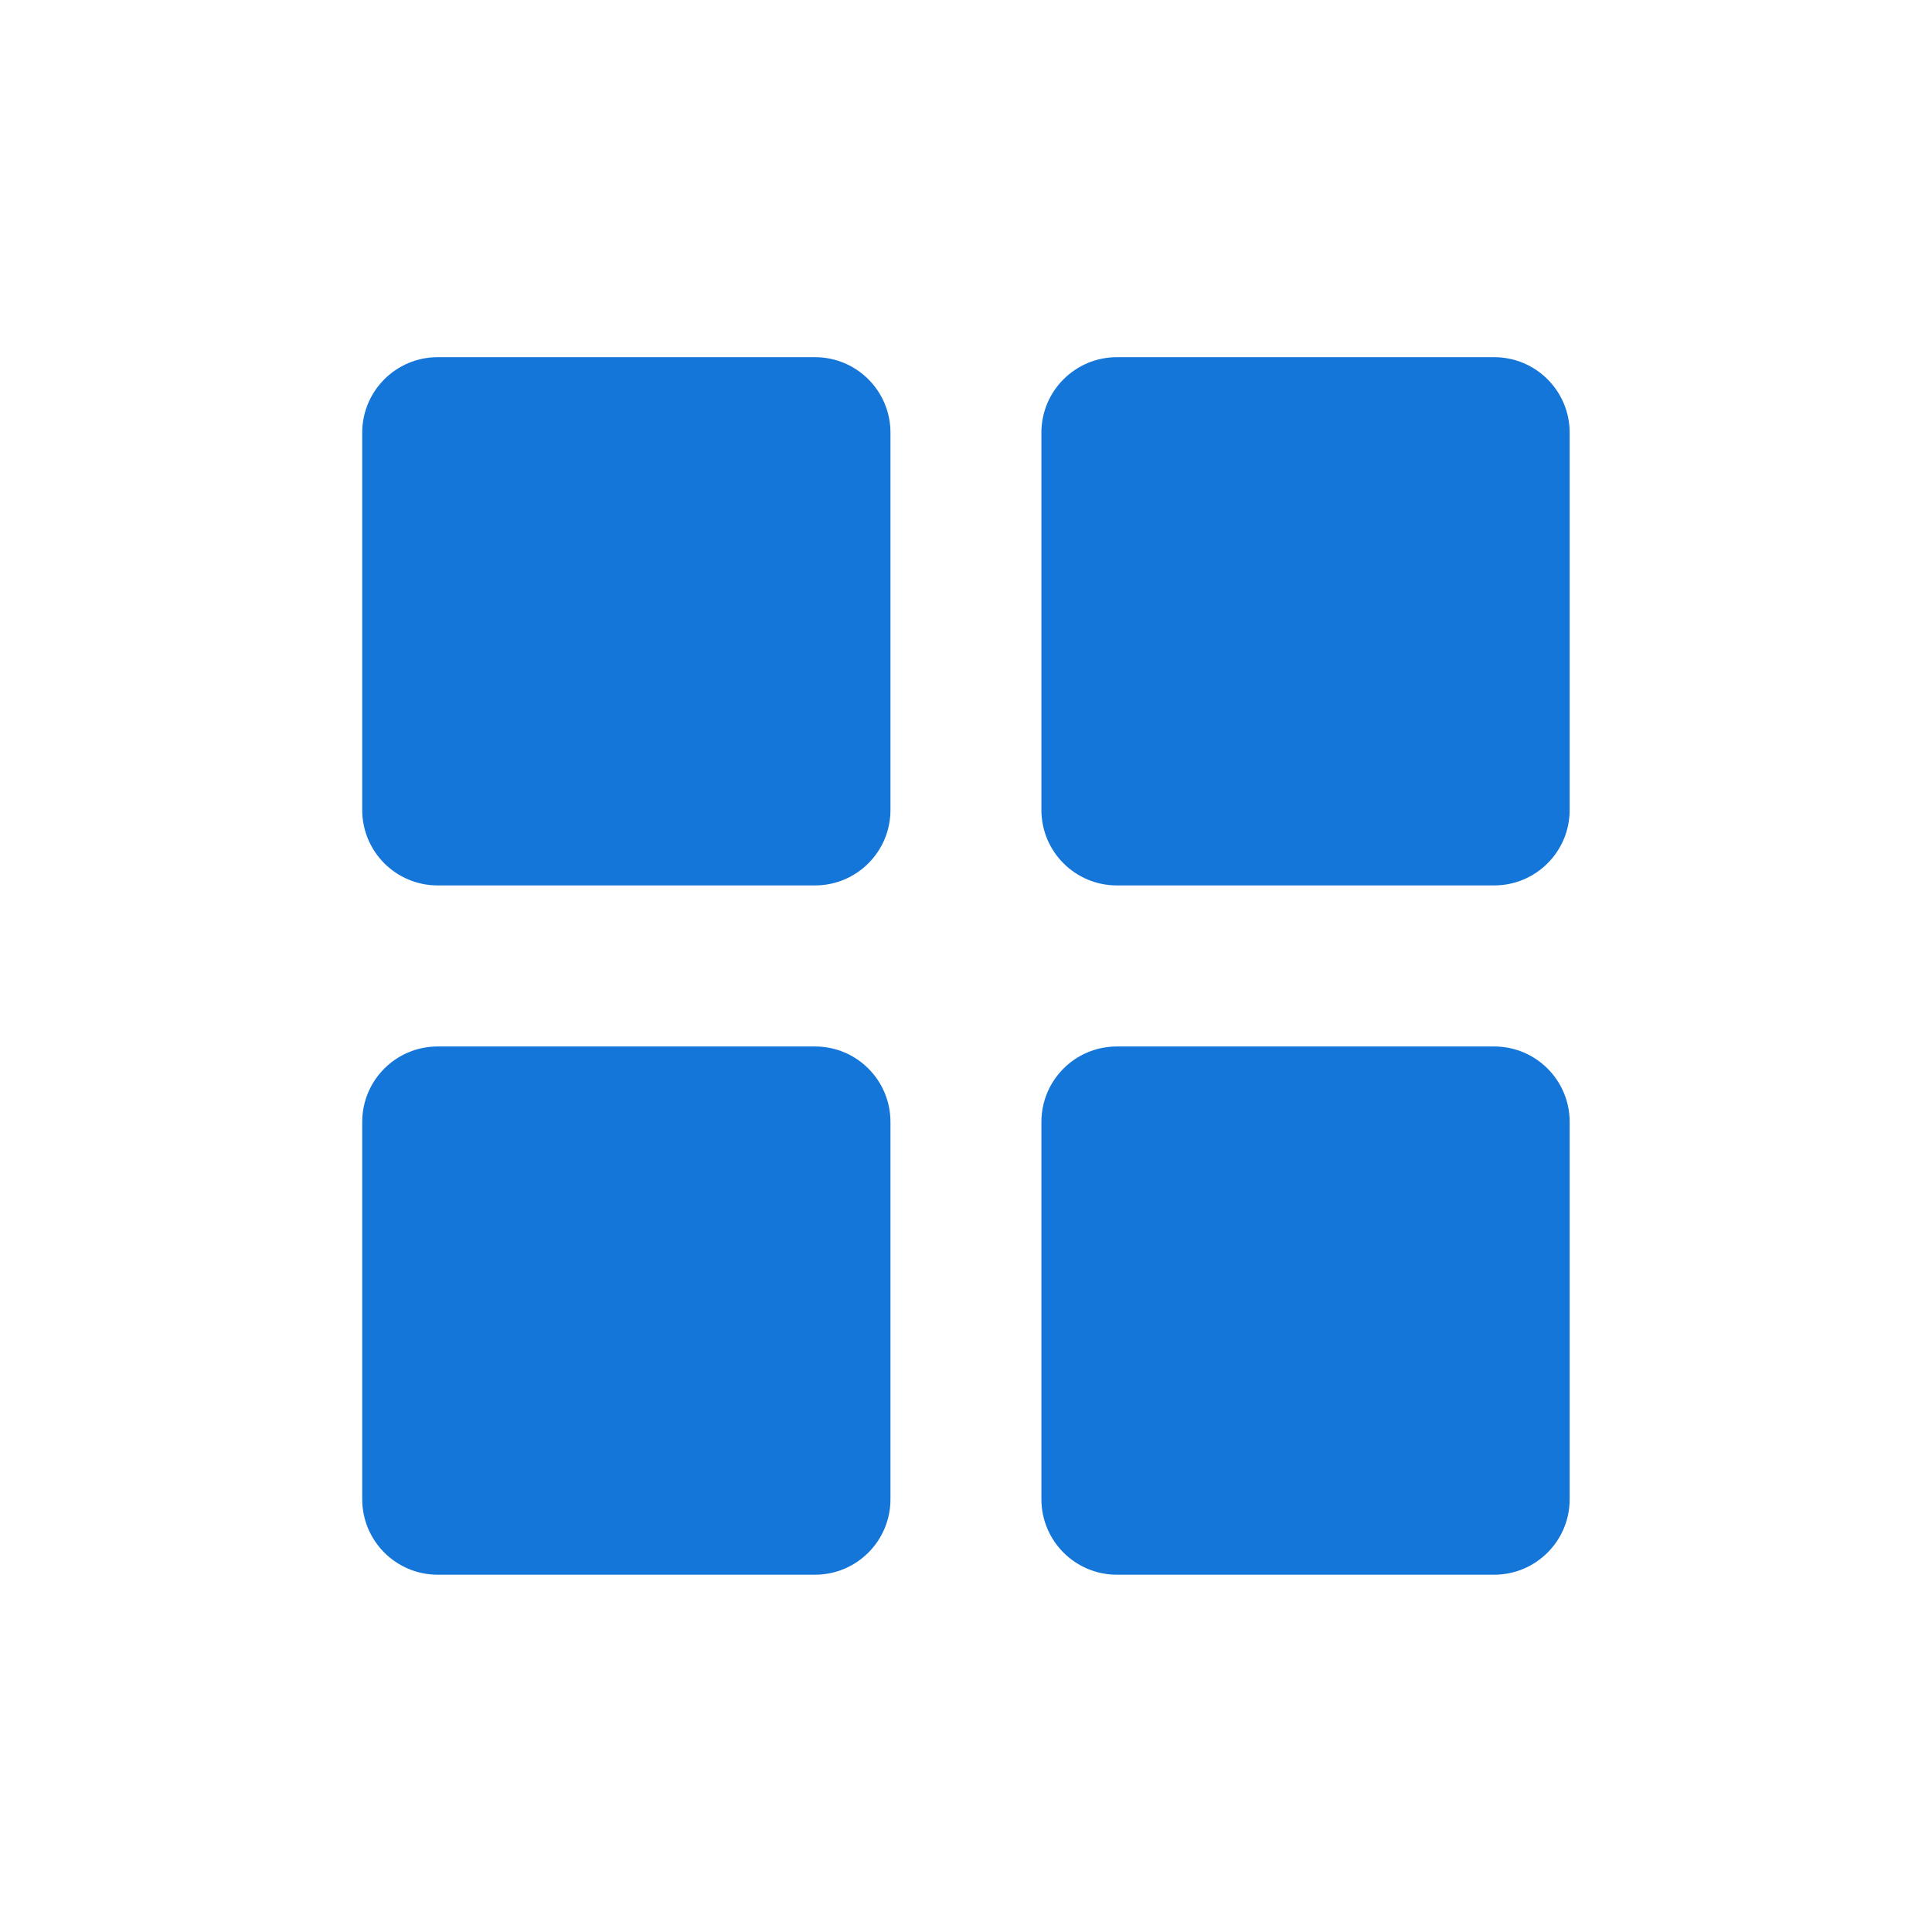 <?xml version="1.0" encoding="UTF-8"?> <svg xmlns="http://www.w3.org/2000/svg" viewBox="0 0 72.00 72.00" data-guides="{&quot;vertical&quot;:[],&quot;horizontal&quot;:[]}"><defs></defs><path fill="#1576d9" stroke="none" fill-opacity="1" stroke-width="1" stroke-opacity="1" fill-rule="evenodd" id="tSvg1440c5f9486" title="Path 1" d="M16.311 13.311C20.999 13.311 25.686 13.311 30.373 13.311C31.926 13.311 33.185 14.571 33.185 16.123C33.185 20.81 33.185 25.497 33.185 30.185C33.185 31.74 31.926 32.997 30.373 32.997C25.686 32.997 20.999 32.997 16.311 32.997C14.759 32.997 13.499 31.74 13.499 30.185C13.499 25.497 13.499 20.81 13.499 16.123C13.499 14.571 14.759 13.311 16.311 13.311ZM41.623 13.311C46.31 13.311 50.997 13.311 55.684 13.311C57.237 13.311 58.497 14.571 58.497 16.123C58.497 20.81 58.497 25.497 58.497 30.185C58.497 31.74 57.237 32.997 55.684 32.997C50.997 32.997 46.31 32.997 41.623 32.997C40.07 32.997 38.81 31.74 38.81 30.185C38.81 25.497 38.81 20.81 38.81 16.123C38.81 14.571 40.07 13.311 41.623 13.311ZM30.373 38.999C25.686 38.999 20.999 38.999 16.311 38.999C14.759 38.999 13.499 40.256 13.499 41.811C13.499 46.499 13.499 51.186 13.499 55.873C13.499 57.425 14.759 58.685 16.311 58.685C20.999 58.685 25.686 58.685 30.373 58.685C31.926 58.685 33.185 57.425 33.185 55.873C33.185 51.186 33.185 46.499 33.185 41.811C33.185 40.256 31.926 38.999 30.373 38.999ZM41.623 38.999C46.31 38.999 50.997 38.999 55.684 38.999C57.237 38.999 58.497 40.256 58.497 41.811C58.497 46.499 58.497 51.186 58.497 55.873C58.497 57.425 57.237 58.685 55.684 58.685C50.997 58.685 46.31 58.685 41.623 58.685C40.07 58.685 38.81 57.425 38.81 55.873C38.81 51.186 38.81 46.499 38.81 41.811C38.81 40.256 40.07 38.999 41.623 38.999Z"></path></svg> 